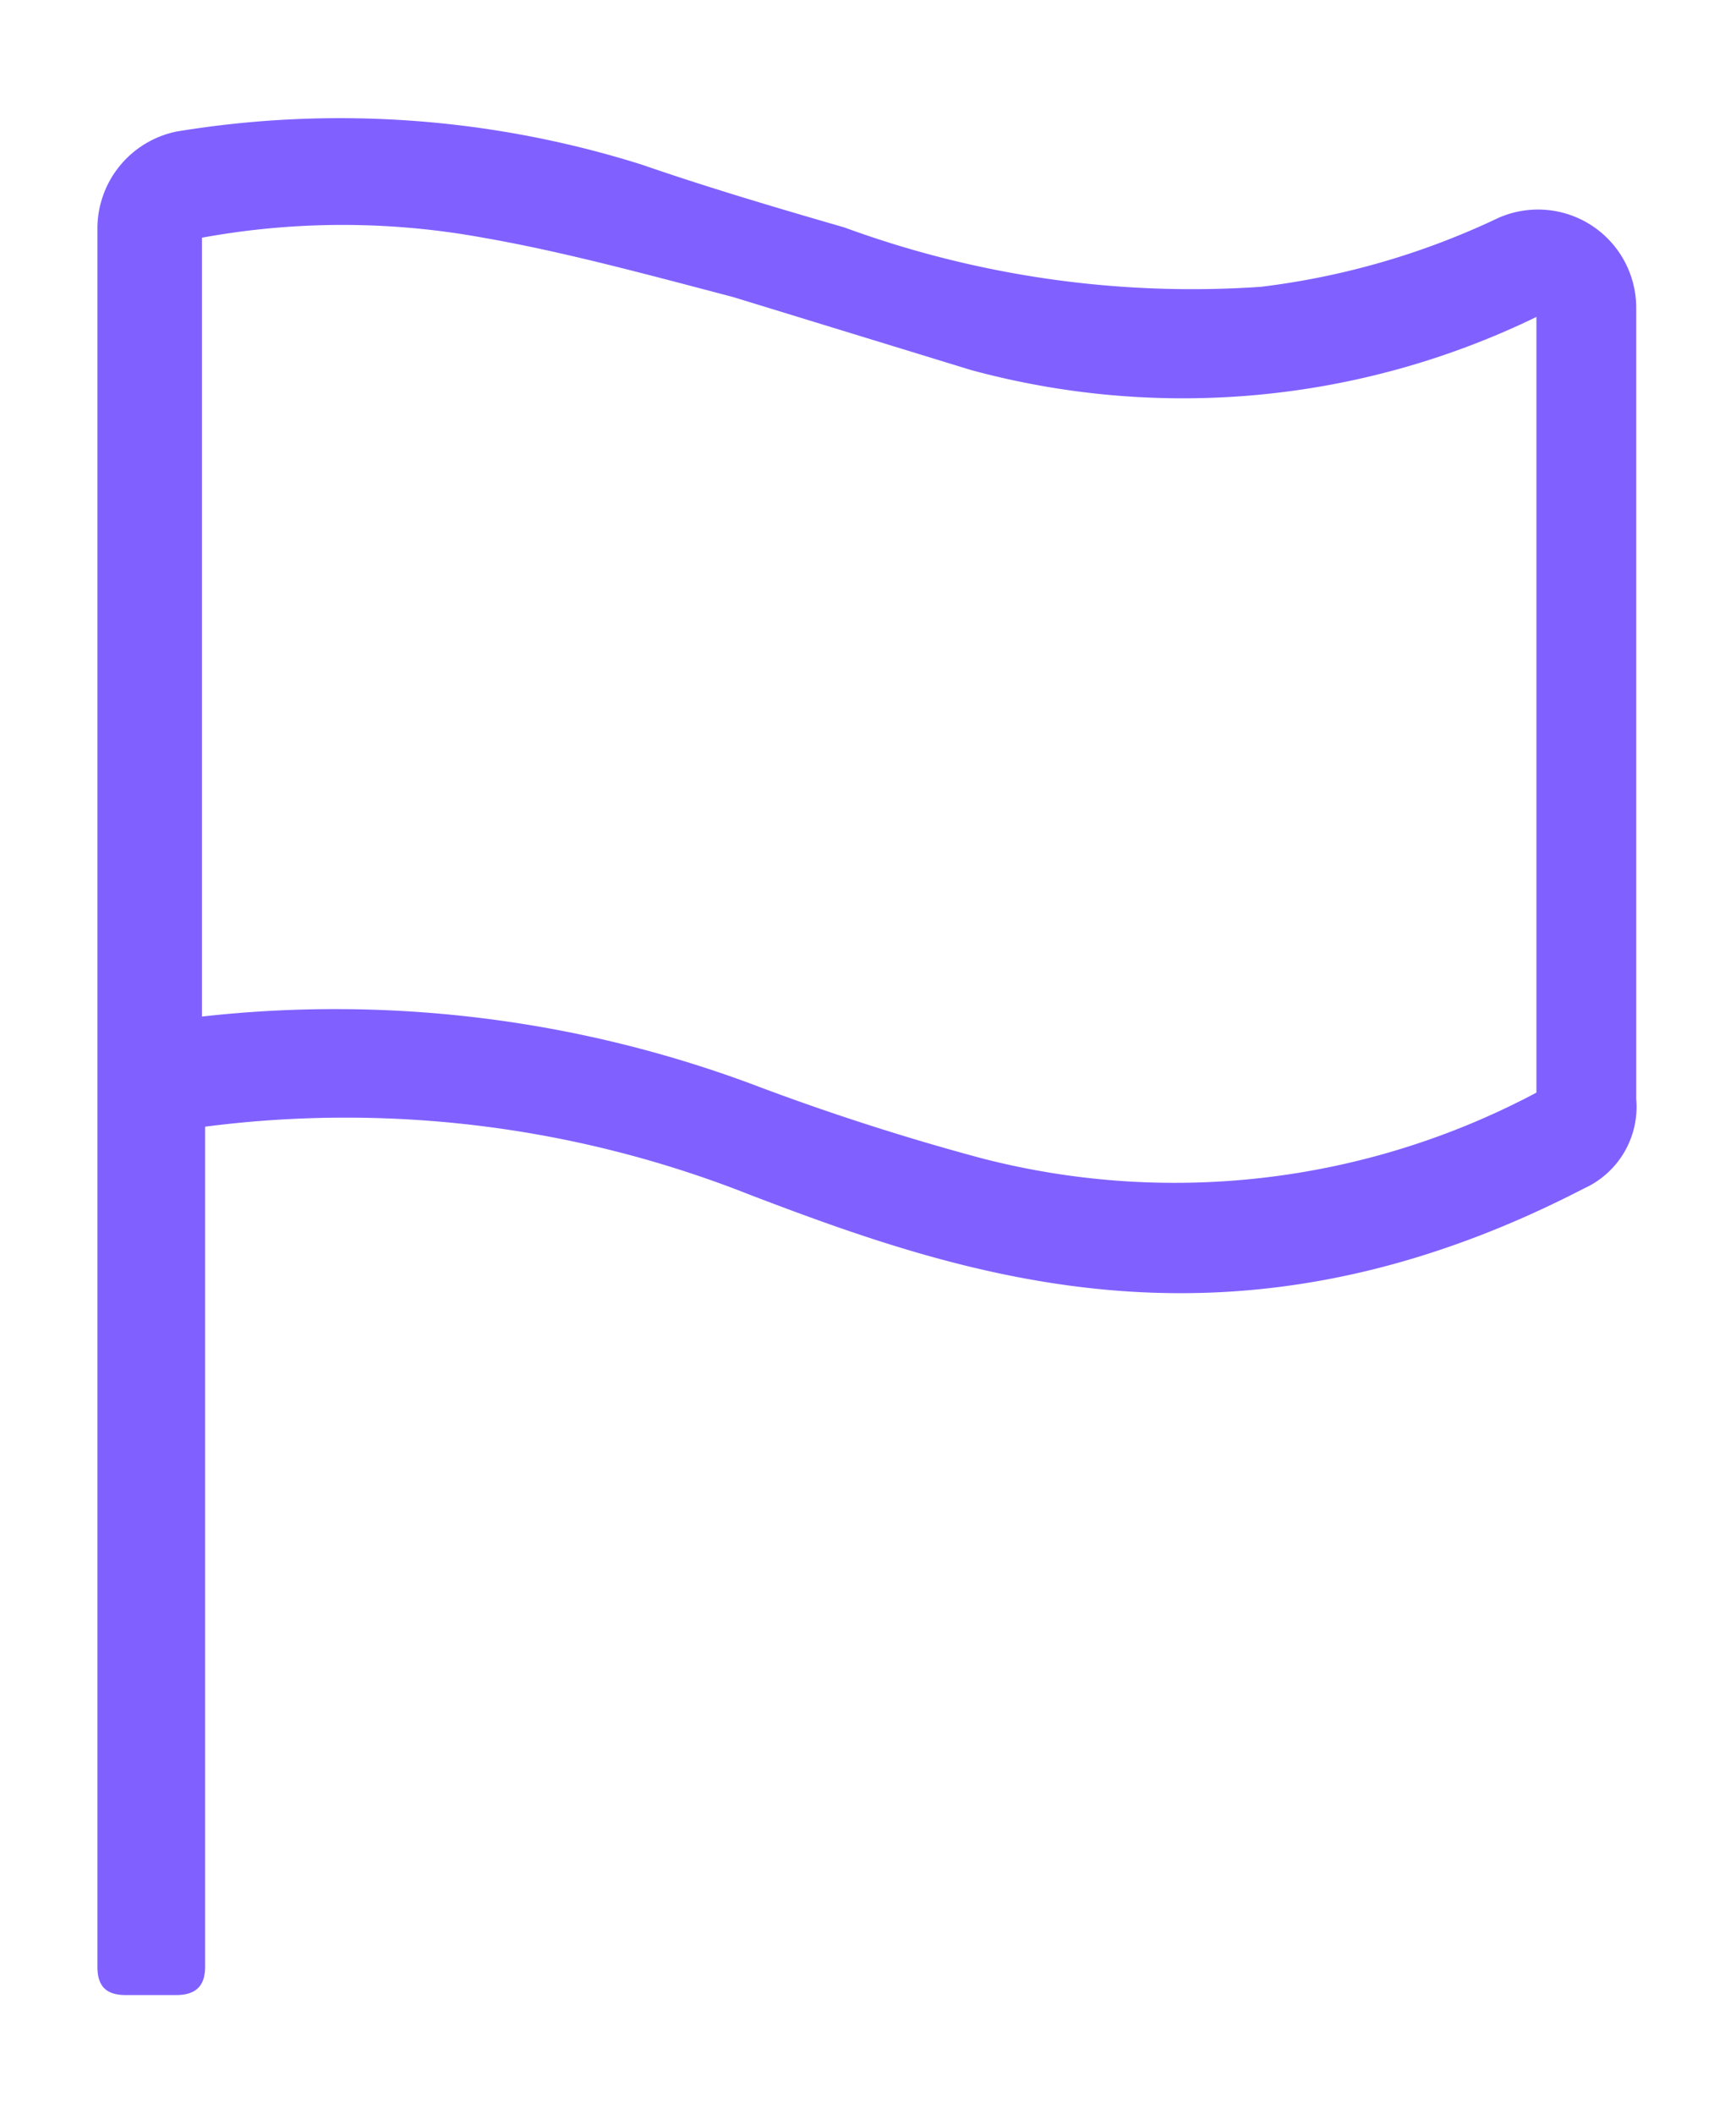 <svg xmlns="http://www.w3.org/2000/svg" id="Camada_1" data-name="Camada 1" viewBox="0 0 21.92 26.68"><defs><style>.cls-1{fill:#8061ff;}</style></defs><path class="cls-1" d="M1.23,2.89a1.25,1.25,0,0,1,1-1.23,12.68,12.68,0,0,1,5.88.42c.81.28,1.65.53,2.55.79a12.76,12.76,0,0,0,5.26.75,9.69,9.69,0,0,0,3-.87,1.24,1.24,0,0,1,1.74,1.12v10A1.13,1.13,0,0,1,20,15c-4.39,2.27-7.73,1.15-10.53.08a13.86,13.86,0,0,0-6.88-.86V24.82c0,.25-.12.36-.37.36H1.59c-.25,0-.36-.11-.36-.36Zm1.32,9.94a15.1,15.1,0,0,1,6.91.84,30.59,30.59,0,0,0,2.94.95,9.73,9.73,0,0,0,7-.83V4a10.21,10.21,0,0,1-7.14.67l-3-.92C8.12,3.45,7.08,3.17,6.1,3A9.86,9.86,0,0,0,2.55,3Z"></path></svg>
